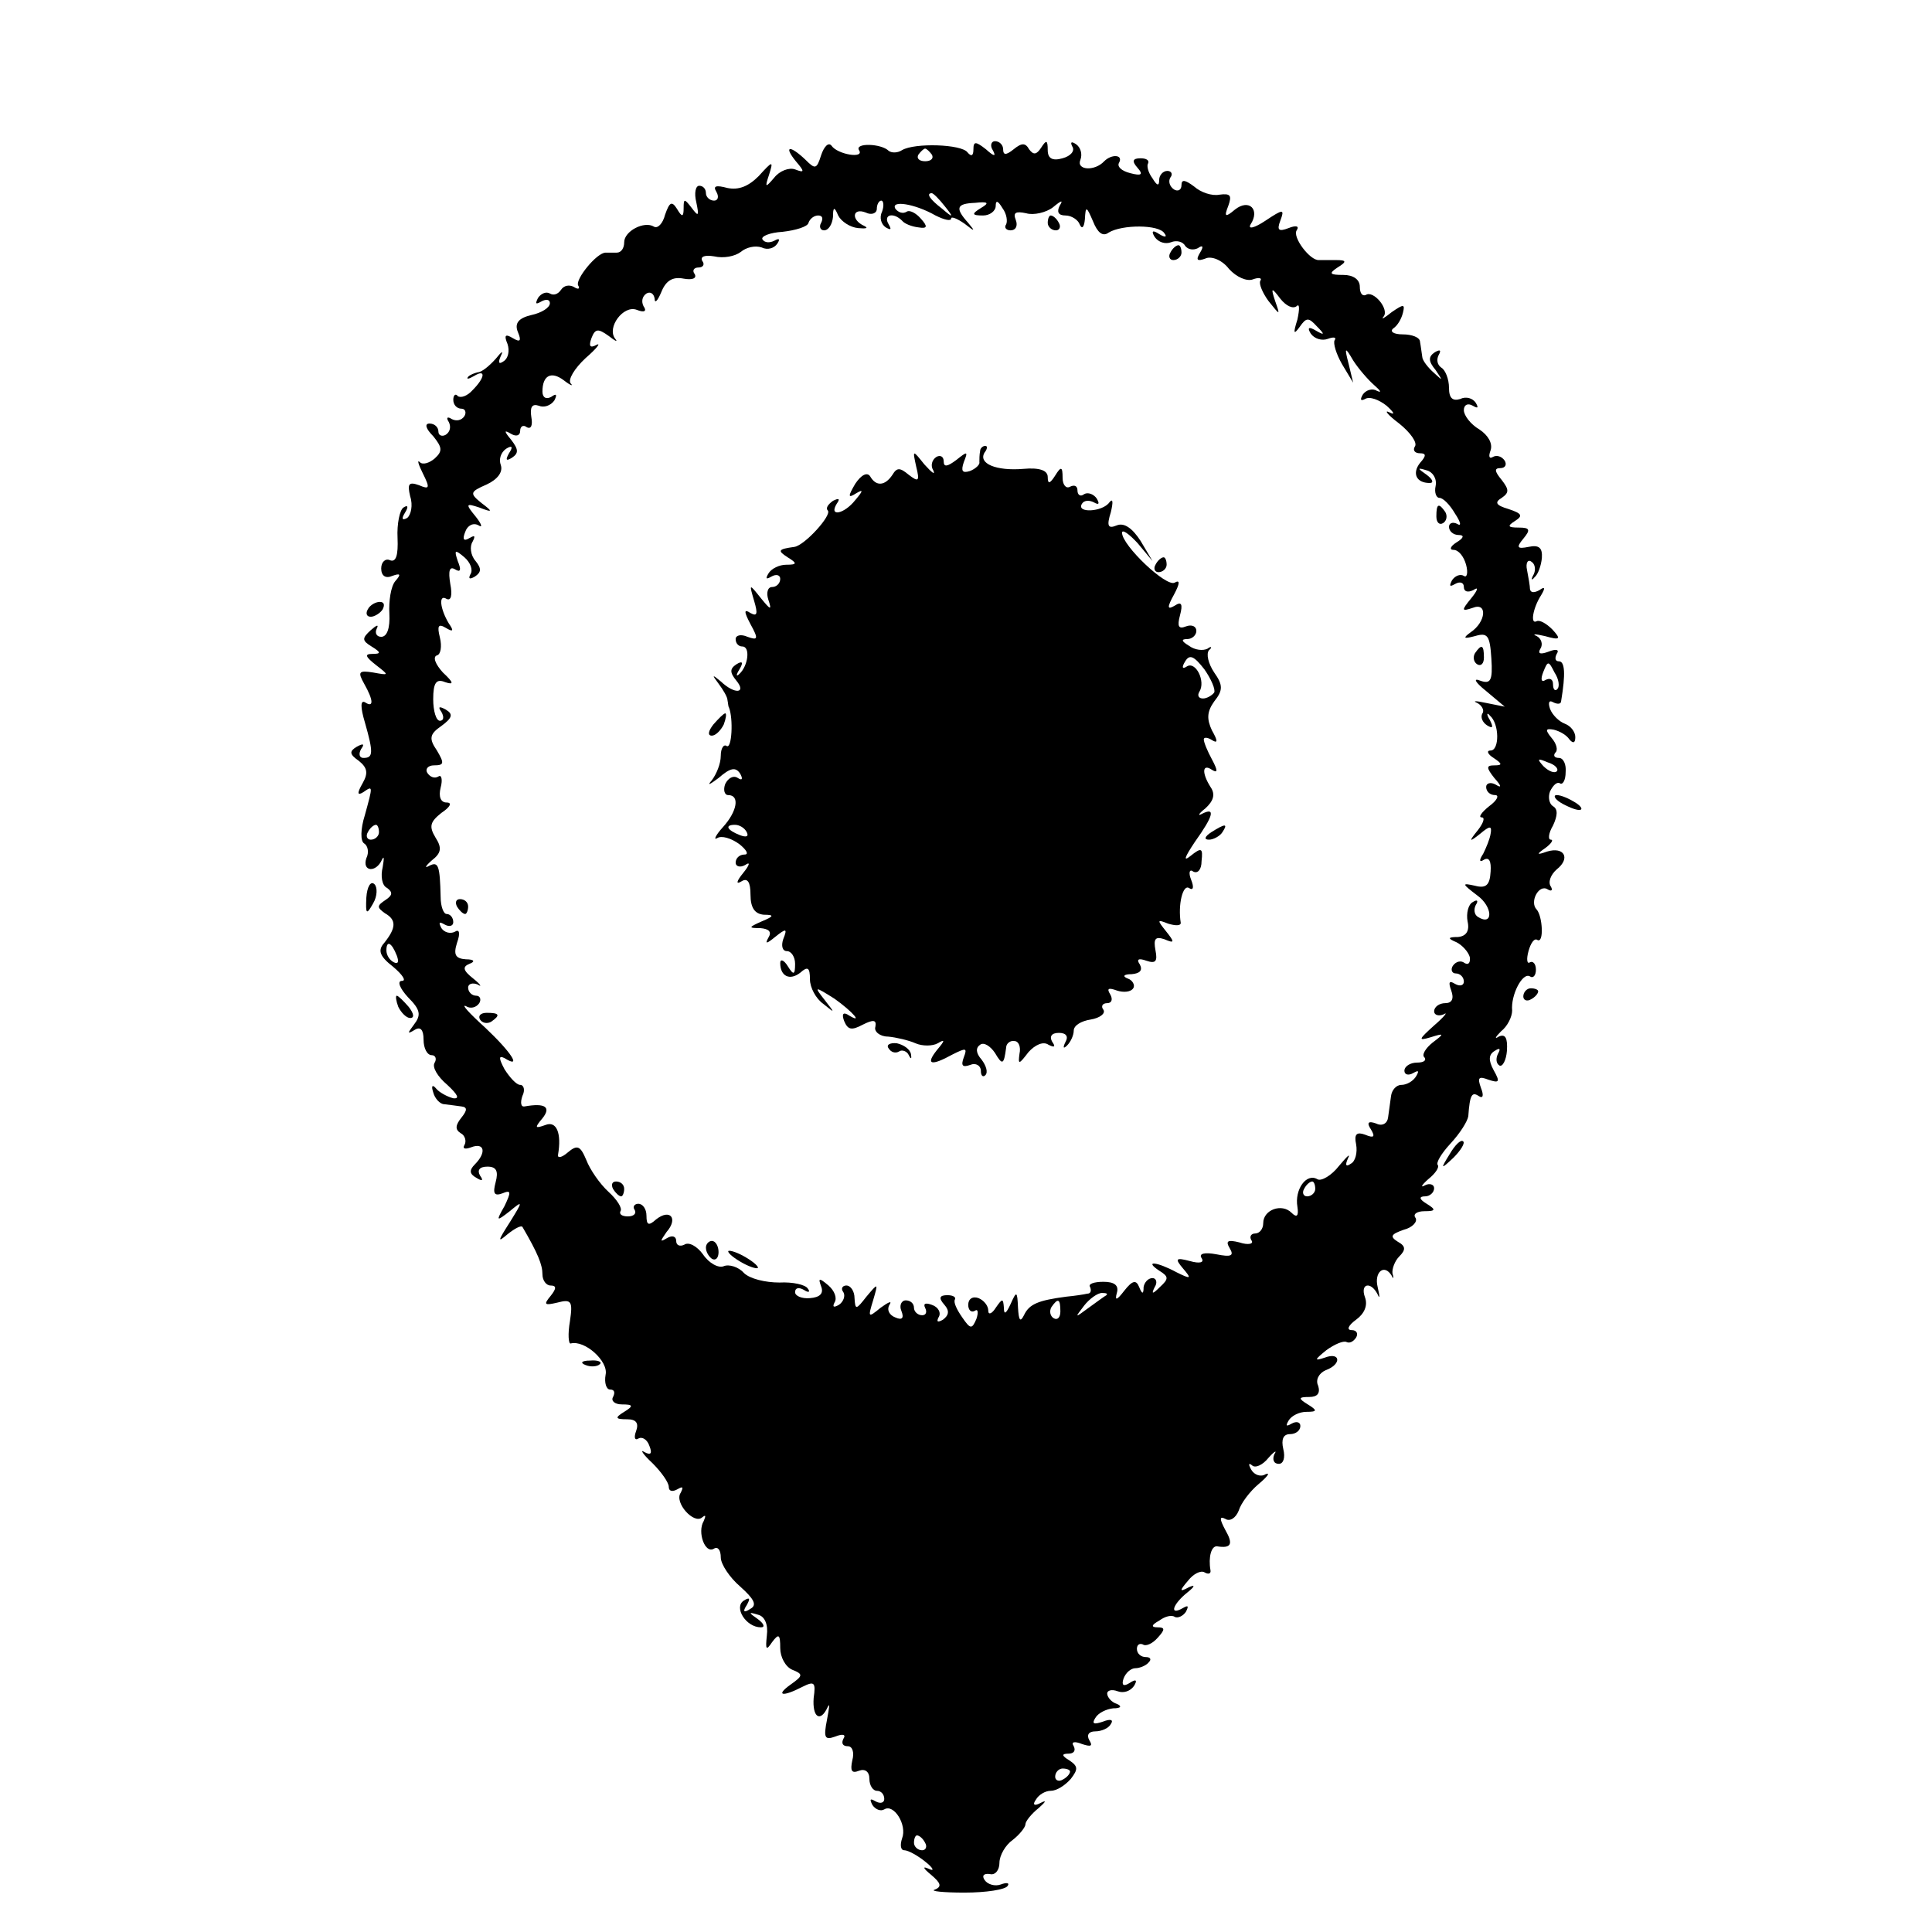 <?xml version="1.0" standalone="no"?>
<!DOCTYPE svg PUBLIC "-//W3C//DTD SVG 20010904//EN"
 "http://www.w3.org/TR/2001/REC-SVG-20010904/DTD/svg10.dtd">
<svg version="1.0" xmlns="http://www.w3.org/2000/svg"
 width="260pt" height="260pt" viewBox="0 0 260 260"
 preserveAspectRatio="xMidYMid meet">
<g transform="translate(0,260) scale(0.1,-0.1)"
fill="#000000" stroke="none">
<path d="M1105 2391 c-6 -19 -8 -19 -21 -6 -21 20 -30 19 -13 -2 12 -14 12
-16 -1 -11 -8 3 -21 -2 -28 -11 -12 -14 -13 -14 -7 4 6 19 5 19 -14 -2 -14
-14 -27 -19 -42 -16 -15 4 -20 3 -15 -5 4 -7 2 -12 -3 -12 -6 0 -11 5 -11 10
0 6 -4 10 -9 10 -5 0 -7 -10 -4 -22 4 -19 3 -20 -6 -8 -10 13 -11 13 -11 0 0
-12 -2 -13 -9 -1 -7 11 -10 9 -16 -8 -3 -12 -10 -19 -15 -16 -13 8 -40 -6 -40
-21 0 -8 -4 -14 -10 -14 -5 0 -12 0 -15 0 -12 0 -41 -36 -37 -44 3 -5 0 -6 -6
-2 -6 3 -13 2 -17 -4 -4 -6 -10 -8 -15 -5 -5 3 -12 0 -16 -6 -4 -8 -3 -9 4 -5
7 4 12 3 12 -2 0 -6 -11 -13 -25 -16 -17 -4 -23 -11 -18 -23 5 -12 3 -14 -7
-8 -10 6 -12 4 -7 -8 3 -9 1 -19 -5 -23 -7 -5 -8 -2 -4 7 4 8 1 6 -7 -4 -9
-10 -19 -18 -24 -18 -4 -1 -10 -3 -13 -6 -3 -4 1 -3 8 1 16 10 15 -2 -2 -19
-7 -8 -16 -11 -20 -8 -3 4 -6 1 -6 -5 0 -7 5 -12 11 -12 5 0 7 -5 4 -10 -4 -6
-11 -7 -17 -4 -6 4 -8 2 -4 -4 3 -6 2 -13 -4 -17 -5 -3 -10 -1 -10 4 0 6 -5
11 -12 11 -7 0 -5 -7 5 -17 12 -15 13 -20 2 -30 -7 -6 -16 -9 -20 -5 -4 4 -2
-3 4 -15 10 -20 9 -22 -5 -16 -14 5 -16 2 -12 -15 4 -12 1 -25 -4 -29 -7 -4
-8 -1 -3 7 5 8 4 11 -2 7 -5 -3 -9 -22 -8 -41 1 -23 -2 -33 -10 -30 -6 3 -12
-2 -12 -11 0 -10 6 -14 15 -10 11 4 12 2 4 -7 -6 -7 -9 -27 -8 -44 1 -19 -3
-31 -11 -31 -6 0 -9 5 -6 11 3 6 0 5 -8 -2 -12 -11 -12 -14 1 -22 13 -8 13
-10 1 -10 -11 0 -9 -4 5 -15 18 -14 18 -14 -4 -10 -19 3 -21 1 -12 -15 13 -23
13 -33 1 -25 -6 3 -6 -7 0 -27 12 -42 11 -48 -2 -48 -5 0 -7 5 -3 12 5 7 3 8
-6 3 -10 -6 -10 -10 3 -19 11 -9 13 -16 5 -30 -8 -14 -7 -17 1 -12 13 9 13 9
2 -31 -6 -19 -6 -35 -1 -38 5 -3 7 -12 3 -20 -6 -18 13 -20 21 -2 3 6 3 2 1
-10 -3 -12 -1 -25 6 -28 8 -6 7 -10 -2 -16 -12 -8 -12 -10 -1 -18 16 -9 15
-20 -1 -40 -9 -10 -6 -18 12 -32 13 -11 18 -19 12 -19 -7 0 -3 -10 8 -22 17
-17 18 -24 8 -37 -9 -12 -9 -13 1 -7 8 5 12 0 12 -13 0 -12 5 -21 11 -21 5 0
7 -5 4 -10 -4 -6 4 -19 17 -30 14 -13 17 -19 8 -18 -8 2 -19 8 -23 13 -5 6 -7
4 -4 -5 2 -8 9 -16 15 -16 7 -1 17 -2 23 -3 8 -1 8 -5 0 -15 -8 -10 -9 -16 -1
-21 6 -3 8 -11 5 -16 -3 -5 1 -6 9 -3 18 7 21 -7 5 -23 -8 -8 -7 -13 2 -18 8
-5 10 -4 5 3 -4 7 -1 12 10 12 12 0 15 -6 11 -21 -4 -15 -2 -19 9 -15 12 5 12
2 3 -17 -12 -21 -11 -21 7 -7 18 15 18 14 0 -15 -16 -25 -17 -28 -3 -16 10 8
18 12 20 10 21 -36 27 -51 27 -64 0 -8 5 -15 11 -15 8 0 8 -4 0 -14 -10 -12
-8 -13 9 -9 19 5 21 2 17 -25 -3 -17 -2 -31 1 -30 19 5 51 -24 47 -42 -2 -11
1 -20 6 -20 6 0 7 -4 4 -10 -3 -5 2 -10 12 -10 15 0 16 -2 3 -10 -13 -8 -12
-10 4 -10 12 0 16 -5 12 -16 -3 -8 -2 -13 3 -10 5 3 12 -1 15 -10 4 -10 2 -13
-7 -8 -6 4 -2 -3 11 -15 12 -12 22 -26 22 -32 0 -6 5 -7 12 -3 7 4 8 3 4 -5
-9 -13 18 -43 29 -33 5 4 5 2 2 -5 -9 -15 2 -45 14 -37 5 3 9 -2 9 -12 0 -9
12 -27 26 -39 19 -17 23 -25 14 -30 -9 -6 -11 -4 -5 5 5 9 4 11 -4 6 -14 -9 3
-36 23 -36 6 0 4 5 -4 11 -13 9 -13 10 0 6 9 -2 14 -13 12 -28 -2 -19 -1 -21
7 -9 9 12 11 11 11 -8 0 -12 7 -25 16 -29 15 -6 15 -8 -2 -20 -21 -15 -11 -17
16 -3 16 8 18 6 15 -15 -2 -26 9 -34 19 -12 3 6 2 -1 -1 -17 -5 -25 -3 -28 11
-23 10 4 15 3 11 -3 -3 -6 -1 -10 6 -10 6 0 9 -8 6 -19 -3 -14 -1 -18 9 -14 8
3 14 -1 14 -11 0 -9 5 -16 10 -16 6 0 10 -5 10 -11 0 -5 -5 -7 -12 -3 -7 4 -8
3 -4 -5 4 -6 11 -9 16 -6 13 8 31 -21 24 -39 -3 -9 -2 -16 3 -16 5 0 18 -7 29
-16 10 -8 12 -13 4 -9 -9 4 -8 1 3 -8 13 -11 15 -16 5 -20 -7 -2 11 -4 40 -4
29 0 55 4 58 9 3 4 -1 5 -9 2 -8 -3 -18 0 -22 6 -4 6 -1 9 7 8 7 -2 13 5 13
15 0 10 8 24 18 31 9 7 17 17 17 21 0 4 8 14 18 22 9 8 11 11 3 7 -9 -5 -12
-3 -7 4 4 7 13 12 20 12 8 0 19 7 27 16 10 13 10 17 -2 25 -10 6 -11 9 -1 9 7
0 10 4 7 10 -4 6 1 7 11 3 12 -4 15 -3 10 5 -4 7 -1 12 8 12 8 0 18 4 21 10 4
6 -1 7 -11 3 -12 -4 -15 -3 -10 5 4 7 15 12 24 13 11 0 12 3 5 6 -7 2 -13 9
-13 14 0 4 6 6 14 3 8 -3 17 0 22 7 5 8 3 10 -6 4 -8 -5 -11 -3 -8 6 3 8 10
14 16 14 5 0 14 3 18 8 4 4 2 7 -4 7 -7 0 -12 5 -12 11 0 5 3 8 8 6 4 -3 13 1
20 9 10 11 10 14 0 14 -9 0 -9 3 2 9 8 6 17 8 21 5 4 -2 11 1 15 7 4 8 3 9 -4
5 -19 -11 -14 5 6 21 10 8 11 11 2 7 -13 -7 -13 -5 -1 9 7 9 17 14 22 11 5 -3
9 -2 8 3 -3 17 1 33 9 32 19 -3 22 3 11 22 -8 15 -8 19 0 15 6 -4 14 1 18 11
3 10 15 26 27 36 12 10 16 16 9 13 -6 -4 -15 -1 -19 6 -4 7 -4 10 1 6 4 -4 14
0 22 10 8 9 12 11 8 5 -3 -7 -1 -13 6 -13 6 0 9 8 6 20 -3 13 0 20 9 20 8 0
14 5 14 11 0 5 -5 7 -12 3 -7 -4 -8 -3 -4 4 4 7 15 12 24 12 15 0 15 2 2 10
-13 8 -13 10 2 10 11 0 15 5 12 15 -4 8 1 17 10 21 22 8 20 25 -1 17 -15 -5
-14 -3 2 10 11 8 23 13 27 11 4 -2 9 0 13 6 3 5 1 10 -6 10 -7 0 -5 6 6 14 11
8 16 19 12 30 -7 19 8 22 17 4 3 -7 3 -3 0 10 -5 20 9 32 19 15 2 -5 3 -3 1 3
-1 6 3 17 9 23 9 9 9 14 -2 20 -11 7 -9 10 8 16 12 3 19 11 16 16 -4 5 2 9 12
9 15 0 16 2 3 10 -10 6 -11 10 -2 10 6 0 12 5 12 11 0 5 -6 7 -12 4 -7 -4 -5
0 4 8 10 8 15 16 13 19 -3 3 5 16 17 29 13 14 23 30 24 37 2 29 5 33 14 27 6
-4 7 1 3 11 -5 14 -3 16 10 11 15 -5 16 -3 7 13 -7 13 -7 21 2 26 6 4 8 3 4
-4 -3 -6 -3 -13 2 -16 4 -2 9 7 10 20 1 17 -2 23 -11 19 -6 -4 -5 -1 3 7 9 7
15 20 15 28 -2 21 14 52 24 46 4 -3 8 1 8 9 0 8 -4 12 -8 10 -4 -3 -5 4 -2 15
3 11 8 18 12 15 9 -5 7 32 -1 41 -10 10 3 35 15 27 5 -3 7 -1 4 4 -4 6 0 16 8
23 19 15 10 31 -13 24 -14 -5 -15 -4 -2 5 8 6 11 11 7 11 -4 0 -3 9 3 19 6 13
7 22 0 26 -5 3 -7 12 -4 20 4 8 9 13 13 11 4 -3 8 4 8 15 1 10 -3 19 -9 19 -6
0 -8 3 -5 7 4 3 2 12 -5 20 -9 11 -8 13 3 11 8 -2 17 -7 21 -13 5 -6 8 -5 8 3
0 7 -6 15 -14 18 -8 3 -17 12 -20 20 -3 9 -1 12 4 9 6 -3 11 -3 11 2 6 36 5
53 -3 53 -5 0 -6 4 -3 10 4 6 -1 7 -11 3 -11 -4 -15 -3 -11 4 4 6 1 14 -5 17
-7 3 -2 3 11 0 21 -6 22 -4 10 9 -8 8 -17 13 -21 11 -9 -5 -5 18 6 35 6 10 5
12 -2 7 -7 -4 -12 -4 -13 1 0 4 -2 16 -4 26 -2 9 1 15 6 11 5 -3 6 -11 3 -17
-4 -7 -3 -9 1 -4 5 4 9 16 10 26 1 14 -4 18 -18 15 -15 -3 -17 -1 -7 11 10 12
9 15 -6 15 -15 0 -16 2 -5 9 11 7 9 10 -9 16 -17 5 -19 9 -9 15 10 7 10 11 0
24 -10 12 -10 16 -2 16 7 0 9 5 6 10 -4 6 -11 8 -16 5 -5 -3 -6 1 -3 9 3 9 -3
20 -15 28 -12 7 -21 19 -21 26 0 7 5 10 12 6 7 -4 8 -3 4 4 -4 6 -13 9 -21 5
-10 -3 -15 1 -15 15 0 12 -5 24 -10 27 -6 4 -7 11 -4 17 4 7 2 8 -5 4 -9 -6
-9 -12 1 -24 10 -15 10 -15 -2 -4 -8 7 -16 17 -16 22 -1 6 -2 15 -3 20 0 6
-11 10 -23 10 -13 0 -18 4 -13 8 6 4 11 13 13 21 3 12 1 12 -15 1 -10 -8 -15
-11 -11 -6 8 10 -14 36 -24 29 -5 -2 -8 3 -8 11 0 10 -9 16 -22 16 -19 0 -20
2 -8 10 13 8 12 10 -2 10 -10 0 -20 0 -23 0 -12 -1 -36 31 -30 40 4 6 -1 7
-11 3 -13 -5 -16 -3 -11 10 6 16 4 16 -20 0 -15 -10 -24 -12 -20 -5 13 20 -2
35 -21 20 -13 -11 -15 -10 -9 5 5 14 3 17 -12 15 -10 -2 -25 3 -34 11 -12 9
-17 10 -17 2 0 -7 -5 -9 -10 -6 -6 4 -8 11 -5 16 4 5 1 9 -4 9 -6 0 -11 -6
-11 -12 0 -9 -3 -8 -9 2 -6 8 -8 17 -6 20 2 4 -2 7 -10 7 -11 0 -12 -4 -4 -13
8 -9 5 -11 -10 -7 -12 3 -18 9 -15 14 6 11 -10 12 -20 2 -13 -14 -38 -12 -32
2 3 8 0 17 -6 21 -6 4 -8 3 -5 -3 4 -6 -2 -13 -13 -16 -14 -4 -20 0 -20 11 0
14 -2 14 -9 3 -6 -9 -10 -10 -16 -2 -5 9 -10 9 -21 0 -10 -8 -14 -8 -14 0 0 6
-5 11 -11 11 -5 0 -7 -6 -3 -12 5 -9 2 -9 -9 1 -14 11 -17 11 -17 0 0 -9 -3
-10 -8 -4 -8 11 -71 13 -88 3 -6 -4 -14 -4 -18 -1 -10 10 -46 11 -40 1 8 -12
-29 -6 -37 6 -4 5 -10 -1 -14 -13z m149 1 c3 -5 -1 -9 -9 -9 -8 0 -12 4 -9 9
3 4 7 8 9 8 2 0 6 -4 9 -8z m17 -69 c13 -16 12 -17 -3 -4 -17 13 -22 21 -14
21 2 0 10 -8 17 -17z m-84 -8 c-4 -8 -1 -17 5 -21 7 -4 8 -3 4 4 -8 13 6 17
18 5 3 -4 13 -8 22 -9 12 -2 13 1 3 12 -6 7 -15 12 -19 9 -5 -3 -11 -1 -15 4
-7 12 26 7 54 -9 12 -6 21 -8 21 -4 0 3 8 0 18 -7 14 -11 15 -11 5 1 -18 20
-16 26 9 27 18 2 20 0 8 -7 -13 -8 -12 -10 3 -10 9 0 17 6 17 13 0 8 3 7 9 -3
6 -8 7 -18 5 -22 -3 -4 0 -8 6 -8 7 0 10 6 7 14 -4 10 0 12 14 9 10 -3 27 1
36 8 12 10 14 10 9 2 -4 -8 -2 -13 8 -13 8 0 17 -6 19 -12 3 -7 6 -4 7 7 1 18
2 18 11 -3 6 -15 13 -21 21 -15 18 11 68 11 75 -1 4 -5 1 -6 -7 -1 -9 6 -11 4
-6 -4 5 -7 14 -10 22 -7 7 3 16 1 19 -5 4 -5 11 -6 17 -3 7 5 8 2 3 -6 -6 -10
-4 -12 7 -8 8 4 23 -2 32 -14 10 -11 24 -17 32 -14 8 3 13 2 10 -2 -2 -4 3
-16 11 -27 16 -20 16 -20 9 0 -6 18 -5 19 7 3 8 -10 17 -14 22 -10 4 4 4 -4 1
-18 -6 -19 -5 -21 3 -10 9 13 12 13 23 1 11 -11 11 -13 -1 -6 -10 6 -12 4 -7
-4 5 -7 15 -10 23 -7 8 3 12 2 9 -2 -2 -4 2 -18 10 -32 l15 -25 -6 25 c-6 23
-5 24 6 5 7 -11 20 -26 28 -33 9 -8 11 -11 4 -8 -6 4 -15 1 -19 -5 -4 -7 -3
-9 3 -6 6 4 19 -1 29 -9 10 -9 12 -13 4 -9 -8 4 -3 -3 13 -15 15 -12 25 -26
21 -31 -3 -5 0 -9 7 -9 8 0 9 -3 0 -13 -11 -14 -5 -27 13 -27 6 0 4 5 -4 11
-13 9 -13 10 0 6 8 -2 14 -11 12 -21 -2 -9 1 -16 5 -16 5 0 14 -9 21 -21 8
-12 9 -18 3 -14 -6 3 -11 1 -11 -4 0 -6 6 -11 13 -11 8 0 7 -4 -3 -10 -8 -5
-10 -10 -4 -10 7 0 14 -9 17 -20 3 -11 1 -18 -3 -15 -5 3 -12 0 -16 -6 -4 -8
-3 -9 4 -5 7 4 12 2 12 -4 0 -6 5 -8 13 -4 7 5 6 0 -3 -11 -14 -17 -13 -18 2
-13 20 8 18 -19 -3 -33 -11 -8 -9 -9 6 -5 17 5 20 1 22 -30 2 -30 -1 -35 -15
-30 -10 4 -7 -2 8 -14 l25 -21 -25 5 c-14 3 -19 3 -12 0 6 -3 10 -10 7 -14 -3
-5 0 -12 6 -16 8 -5 9 -3 4 7 -5 8 -4 11 0 6 13 -11 13 -47 1 -47 -6 0 -4 -5
4 -10 12 -8 12 -10 1 -10 -11 0 -11 -3 0 -17 10 -11 10 -14 2 -9 -7 4 -13 2
-13 -3 0 -6 5 -11 12 -11 6 0 3 -7 -8 -15 -10 -8 -15 -15 -10 -15 5 0 2 -8 -5
-17 -13 -16 -12 -17 3 -5 13 11 16 11 14 0 -1 -7 -6 -19 -10 -27 -6 -9 -5 -12
1 -8 7 4 10 -2 9 -16 -1 -18 -6 -23 -21 -19 -18 4 -18 3 3 -13 21 -15 22 -42
1 -29 -5 3 -6 10 -3 16 4 6 2 8 -4 4 -6 -3 -9 -15 -7 -26 3 -13 -2 -20 -13
-21 -14 0 -14 -2 -2 -7 8 -4 16 -13 18 -20 1 -8 -2 -11 -7 -8 -5 4 -12 2 -16
-4 -3 -5 -1 -10 4 -10 6 0 11 -5 11 -11 0 -5 -5 -7 -12 -3 -8 5 -9 2 -5 -9 4
-11 1 -17 -8 -17 -8 0 -15 -5 -15 -11 0 -5 6 -7 13 -4 6 4 1 -3 -13 -15 -21
-19 -22 -21 -5 -16 19 6 19 5 3 -7 -10 -8 -15 -17 -11 -20 3 -4 -1 -7 -10 -7
-9 0 -17 -5 -17 -11 0 -5 5 -7 12 -3 7 4 8 3 4 -4 -4 -7 -13 -12 -20 -12 -7 0
-13 -7 -14 -15 -1 -8 -3 -21 -4 -29 -1 -8 -8 -12 -16 -8 -11 4 -13 1 -7 -8 6
-10 4 -12 -8 -7 -11 4 -15 1 -12 -13 2 -11 -1 -23 -7 -26 -7 -5 -8 -2 -4 7 4
8 -1 3 -12 -10 -10 -13 -24 -21 -29 -18 -15 9 -31 -14 -27 -37 2 -13 -1 -15
-8 -8 -13 13 -38 4 -38 -14 0 -8 -5 -14 -11 -14 -5 0 -8 -4 -5 -9 4 -5 -4 -7
-16 -3 -16 4 -19 2 -13 -8 6 -10 2 -12 -18 -8 -16 3 -24 1 -20 -5 4 -6 -2 -8
-16 -4 -19 5 -20 3 -9 -10 12 -14 11 -15 -9 -5 -26 14 -44 16 -23 2 13 -8 13
-11 1 -22 -10 -10 -12 -10 -7 0 4 6 2 12 -3 12 -6 0 -11 -6 -12 -12 0 -10 -2
-10 -6 0 -4 10 -9 9 -20 -5 -10 -13 -13 -14 -10 -3 3 10 -3 15 -18 15 -13 0
-21 -3 -18 -7 2 -5 1 -9 -4 -9 -4 -1 -17 -3 -28 -4 -38 -5 -50 -10 -57 -25 -5
-10 -7 -7 -8 10 -1 23 -2 23 -10 5 -6 -13 -9 -15 -9 -5 -1 13 -2 13 -11 0 -5
-8 -10 -10 -10 -4 0 7 -6 14 -13 17 -8 3 -14 -1 -14 -9 0 -7 4 -11 9 -8 4 3 5
-2 2 -11 -6 -14 -8 -14 -19 2 -7 10 -12 20 -10 24 2 3 -2 6 -10 6 -11 0 -12
-4 -4 -13 7 -8 6 -14 -2 -20 -7 -4 -9 -3 -6 3 4 6 0 14 -9 17 -8 3 -12 2 -9
-4 3 -6 1 -10 -4 -10 -6 0 -11 5 -11 10 0 6 -5 10 -11 10 -6 0 -9 -7 -6 -14 4
-10 1 -13 -8 -9 -8 3 -12 10 -8 17 4 6 -1 4 -12 -4 -17 -14 -17 -13 -10 10 7
24 7 24 -9 5 -14 -18 -15 -18 -16 -2 0 9 -5 17 -11 17 -5 0 -8 -4 -4 -9 3 -5
0 -13 -6 -17 -7 -4 -9 -3 -6 3 4 6 0 16 -8 23 -13 11 -14 10 -10 -1 4 -10 -2
-15 -15 -16 -11 -1 -20 3 -20 8 0 6 5 7 12 3 6 -4 9 -3 5 2 -3 5 -20 9 -38 8
-19 0 -40 5 -48 13 -7 8 -20 12 -27 9 -7 -3 -20 4 -28 16 -8 11 -19 17 -25 13
-6 -3 -11 -1 -11 5 0 6 -5 8 -12 4 -10 -6 -10 -5 -1 8 16 18 5 32 -14 17 -10
-9 -13 -8 -13 5 0 9 -5 16 -11 16 -5 0 -8 -4 -5 -8 3 -5 -1 -9 -9 -9 -8 0 -12
3 -10 7 3 4 -5 16 -16 26 -12 11 -25 30 -30 43 -8 19 -12 21 -25 10 -8 -7 -14
-8 -13 -3 5 29 -2 46 -17 40 -14 -5 -15 -4 -4 9 12 15 4 21 -24 16 -5 -1 -6 5
-3 14 4 8 2 15 -3 15 -5 0 -14 10 -21 21 -8 15 -8 19 0 15 24 -15 9 8 -26 41
-21 19 -33 32 -26 29 6 -4 14 -2 18 4 3 5 1 10 -4 10 -6 0 -11 5 -11 11 0 5 6
7 13 4 6 -4 4 0 -6 8 -14 11 -15 16 -5 20 8 3 6 6 -5 6 -14 1 -17 6 -12 22 5
14 3 19 -3 15 -6 -3 -14 -1 -18 5 -4 8 -3 9 4 5 7 -4 12 -2 12 3 0 6 -4 11 -9
11 -4 0 -8 10 -8 23 -1 42 -3 48 -15 42 -7 -4 -6 -1 3 7 13 10 14 17 5 31 -9
15 -7 21 8 33 12 8 15 14 7 14 -8 0 -11 8 -8 20 3 11 1 18 -3 15 -5 -3 -11 -1
-15 5 -3 5 1 10 9 10 14 0 14 3 4 20 -11 16 -10 22 6 33 15 11 16 16 6 22 -9
5 -11 4 -6 -3 4 -7 3 -12 -2 -12 -5 0 -9 13 -9 29 0 22 4 28 16 23 12 -4 12
-1 -3 13 -10 11 -14 21 -8 23 5 1 7 12 4 24 -4 16 -2 19 8 13 10 -6 11 -4 4 6
-12 20 -14 40 -3 33 6 -3 8 5 5 20 -3 18 -1 24 6 20 8 -5 9 -1 4 11 -5 15 -4
16 9 5 8 -7 12 -17 8 -23 -3 -6 -1 -7 6 -3 9 6 9 11 1 21 -7 8 -8 20 -4 26 4
8 3 9 -4 5 -8 -5 -10 -2 -6 8 3 9 11 13 18 9 6 -4 4 2 -4 12 -14 17 -13 18 5
12 18 -7 19 -6 3 6 -16 13 -16 15 7 25 15 7 22 17 19 26 -3 8 0 17 7 22 8 5
10 3 4 -6 -5 -9 -4 -11 4 -6 9 6 9 11 -1 24 -10 12 -10 14 0 8 7 -4 12 -2 12
4 0 6 4 9 9 5 6 -3 8 3 6 14 -2 13 1 18 10 15 7 -3 16 0 21 7 4 8 3 10 -4 5
-7 -4 -12 -1 -12 7 0 22 12 28 29 15 9 -7 13 -8 9 -4 -4 5 5 20 20 34 15 13
21 21 15 18 -9 -5 -11 -2 -7 9 5 13 9 13 23 3 9 -7 13 -9 9 -4 -12 15 11 46
29 39 10 -4 14 -2 9 5 -3 6 -2 13 4 17 5 3 10 0 11 -7 0 -7 4 -3 9 9 6 15 15
21 30 18 11 -2 18 0 15 6 -4 5 -1 9 5 9 6 0 9 4 5 9 -3 6 4 8 16 6 13 -3 28 0
36 6 7 6 19 9 28 6 8 -4 17 -1 21 5 4 6 3 8 -4 4 -6 -3 -13 -3 -16 2 -2 4 10
9 27 10 18 2 34 7 35 12 2 6 8 10 13 10 6 0 7 -4 4 -10 -3 -5 -1 -10 4 -10 6
0 11 8 12 18 0 14 2 14 7 2 4 -8 16 -16 27 -17 11 -1 14 0 8 3 -18 8 -16 25 2
18 8 -4 15 -1 15 5 0 6 3 11 6 11 3 0 4 -7 1 -15z m909 -642 c-3 -4 -6 -1 -6
6 0 7 -4 9 -10 6 -6 -4 -7 1 -3 11 6 15 7 15 15 -1 6 -9 7 -19 4 -22z m-1
-111 c-3 -3 -11 0 -18 7 -9 10 -8 11 6 5 10 -3 15 -9 12 -12z m-1585 -82 c0
-5 -5 -10 -11 -10 -5 0 -7 5 -4 10 3 6 8 10 11 10 2 0 4 -4 4 -10z m24 -166
c3 -8 2 -12 -4 -9 -6 3 -10 10 -10 16 0 14 7 11 14 -7z m1236 -314 c0 -5 -5
-10 -11 -10 -5 0 -7 5 -4 10 3 6 8 10 11 10 2 0 4 -4 4 -10z m-281 -143 c-2
-1 -13 -9 -24 -17 -19 -14 -19 -14 -6 3 7 9 18 17 24 17 6 0 8 -1 6 -3z m-62
-22 c0 -8 -4 -12 -9 -9 -5 3 -6 10 -3 15 9 13 12 11 12 -6z m13 -619 c0 -3 -4
-8 -10 -11 -5 -3 -10 -1 -10 4 0 6 5 11 10 11 6 0 10 -2 10 -4z m-195 -96 c3
-5 1 -10 -4 -10 -6 0 -11 5 -11 10 0 6 2 10 4 10 3 0 8 -4 11 -10z"/>
<path d="M1410 2300 c0 -5 5 -10 11 -10 5 0 7 5 4 10 -3 6 -8 10 -11 10 -2 0
-4 -4 -4 -10z"/>
<path d="M1575 2260 c-3 -5 -1 -10 4 -10 6 0 11 5 11 10 0 6 -2 10 -4 10 -3 0
-8 -4 -11 -10z"/>
<path d="M1319 1993 c-1 -5 -1 -11 -1 -15 1 -3 -5 -9 -13 -12 -10 -3 -12 0 -8
12 6 15 5 15 -10 3 -12 -9 -17 -10 -17 -2 0 7 -5 9 -10 6 -6 -4 -8 -12 -4 -18
3 -7 -2 -3 -12 8 -16 20 -16 20 -11 -3 5 -20 3 -21 -10 -11 -12 10 -16 10 -22
0 -10 -15 -22 -16 -30 -2 -4 6 -12 2 -20 -10 -10 -17 -10 -20 1 -13 10 6 10 4
-1 -9 -15 -19 -36 -23 -25 -5 5 7 3 8 -5 4 -7 -5 -10 -10 -7 -13 6 -6 -31 -47
-45 -49 -22 -3 -23 -5 -9 -14 13 -8 13 -10 -2 -10 -9 0 -20 -5 -24 -12 -4 -7
-3 -8 4 -4 7 4 12 2 12 -3 0 -6 -5 -11 -11 -11 -6 0 -8 -8 -5 -17 5 -15 3 -14
-10 2 -16 20 -16 20 -9 -4 5 -17 4 -21 -5 -16 -9 6 -9 2 0 -15 11 -20 10 -22
-4 -17 -9 4 -16 2 -16 -3 0 -6 4 -10 9 -10 11 0 8 -26 -4 -37 -4 -4 -5 -2 0 6
6 10 4 12 -4 7 -9 -6 -9 -11 0 -22 14 -17 -2 -19 -21 -1 -12 10 -12 9 -3 -3 6
-8 12 -18 12 -22 1 -5 1 -9 2 -10 6 -15 4 -56 -3 -52 -4 3 -8 -3 -8 -13 0 -11
-6 -25 -12 -33 -7 -8 -3 -6 9 3 16 14 23 15 29 6 4 -7 3 -10 -3 -6 -6 4 -13 0
-17 -8 -3 -8 -1 -15 4 -15 16 0 12 -22 -7 -43 -10 -11 -13 -18 -8 -15 6 4 19
0 30 -8 10 -8 13 -14 7 -14 -7 0 -12 -5 -12 -11 0 -5 6 -7 13 -3 7 5 6 0 -3
-11 -9 -11 -10 -16 -2 -11 8 5 12 -1 12 -18 0 -18 6 -26 18 -27 14 0 14 -2 -3
-9 -18 -8 -18 -9 -2 -9 12 -1 16 -5 11 -13 -5 -9 -2 -8 9 1 15 12 17 12 11 -3
-3 -9 -1 -16 5 -16 6 0 11 -8 11 -17 0 -15 -2 -16 -10 -3 -5 8 -10 10 -10 4 0
-18 13 -24 27 -13 10 9 13 7 13 -9 0 -11 8 -26 18 -33 16 -13 16 -13 2 5 -15
19 -14 19 13 2 24 -17 41 -36 17 -21 -6 3 -7 -1 -4 -9 5 -12 10 -13 25 -5 14
7 19 7 17 -3 -2 -6 6 -13 17 -13 11 -1 28 -5 37 -9 9 -4 23 -4 30 0 10 6 10 4
-1 -9 -16 -20 -8 -22 21 -6 18 9 20 9 15 -4 -4 -11 -2 -14 9 -10 7 3 14 -1 14
-8 0 -7 3 -9 6 -6 4 4 1 13 -5 21 -8 9 -8 16 -2 20 5 4 14 -2 20 -11 10 -17
12 -16 15 7 0 6 6 10 11 9 6 0 9 -8 7 -17 -2 -15 -1 -15 12 2 9 10 20 15 27
10 8 -4 10 -3 5 4 -4 7 -1 12 9 12 10 0 13 -5 9 -12 -4 -8 -3 -10 2 -5 5 5 9
14 9 20 0 7 10 13 23 15 12 2 20 8 17 13 -4 5 -1 9 5 9 6 0 8 5 4 12 -5 8 -2
9 9 5 9 -3 19 -2 22 3 3 4 -1 11 -7 13 -8 3 -6 6 5 6 11 1 15 5 11 13 -5 7 -2
9 9 5 12 -4 15 -1 12 14 -3 16 0 19 12 15 14 -6 14 -4 2 11 -12 15 -12 16 3
10 10 -3 17 -3 17 1 -4 25 3 52 11 47 6 -4 7 1 3 11 -4 10 -2 15 3 11 6 -3 11
3 11 14 2 18 0 19 -15 7 -10 -8 -8 -2 6 19 25 35 28 47 10 38 -7 -4 -5 0 4 7
11 10 14 19 7 29 -12 19 -11 32 2 23 8 -5 8 -1 0 14 -6 11 -11 23 -11 27 0 3
5 3 11 -1 8 -5 8 -1 0 13 -7 15 -7 25 3 39 12 15 12 22 0 39 -8 12 -11 25 -7
30 5 4 3 6 -2 2 -6 -3 -17 -2 -25 4 -10 6 -11 9 -2 9 6 0 12 5 12 11 0 6 -6 9
-14 6 -10 -4 -12 0 -8 15 4 15 2 19 -7 13 -10 -6 -11 -3 -1 15 8 15 8 20 1 16
-11 -7 -71 50 -71 67 0 5 9 -1 21 -14 l20 -24 -16 27 c-11 17 -22 25 -32 21
-12 -5 -14 -1 -8 18 3 13 3 19 -2 13 -9 -13 -45 -15 -37 -2 3 5 10 5 16 2 7
-4 8 -2 4 5 -4 6 -12 9 -17 6 -5 -4 -9 -1 -9 5 0 6 -4 8 -10 5 -5 -3 -10 2
-10 12 0 15 -2 16 -10 3 -7 -11 -10 -12 -10 -2 0 9 -11 13 -33 11 -36 -3 -61
7 -52 22 4 5 4 9 1 9 -3 0 -7 -3 -7 -7z m315 -325 c-3 -4 -10 -8 -15 -8 -6 0
-8 4 -5 9 9 14 -5 42 -17 34 -6 -4 -7 -1 -2 7 6 10 12 7 26 -11 9 -13 15 -27
13 -31z m-629 -188 c3 -6 -1 -7 -9 -4 -18 7 -21 14 -7 14 6 0 13 -4 16 -10z"/>
<path d="M1933 1905 c0 -8 4 -12 9 -9 5 3 6 10 3 15 -9 13 -12 11 -12 -6z"/>
<path d="M1555 1840 c-3 -5 -1 -10 4 -10 6 0 11 5 11 10 0 6 -2 10 -4 10 -3 0
-8 -4 -11 -10z"/>
<path d="M1985 1721 c-3 -5 -2 -12 3 -15 5 -3 9 1 9 9 0 17 -3 19 -12 6z"/>
<path d="M960 1625 c-7 -9 -8 -15 -2 -15 5 0 12 7 16 15 3 8 4 15 2 15 -2 0
-9 -7 -16 -15z"/>
<path d="M1630 1480 c-9 -6 -10 -10 -3 -10 6 0 15 5 18 10 8 12 4 12 -15 0z"/>
<path d="M615 1380 c3 -5 8 -10 11 -10 2 0 4 5 4 10 0 6 -5 10 -11 10 -5 0 -7
-4 -4 -10z"/>
<path d="M646 1228 c3 -5 10 -6 15 -3 13 9 11 12 -6 12 -8 0 -12 -4 -9 -9z"/>
<path d="M1196 1189 c3 -5 9 -7 14 -4 4 3 11 0 13 -5 3 -6 4 -5 3 1 -1 7 -10
13 -19 15 -9 1 -15 -2 -11 -7z"/>
<path d="M825 1000 c3 -5 8 -10 11 -10 2 0 4 5 4 10 0 6 -5 10 -11 10 -5 0 -7
-4 -4 -10z"/>
<path d="M950 921 c0 -6 4 -12 8 -15 5 -3 9 1 9 9 0 8 -4 15 -9 15 -4 0 -8 -4
-8 -9z"/>
<path d="M980 916 c0 -3 9 -10 20 -16 11 -6 20 -8 20 -6 0 3 -9 10 -20 16 -11
6 -20 8 -20 6z"/>
<path d="M495 1780 c-3 -5 -2 -10 4 -10 5 0 13 5 16 10 3 6 2 10 -4 10 -5 0
-13 -4 -16 -10z"/>
<path d="M2100 1520 c8 -5 20 -10 25 -10 6 0 3 5 -5 10 -8 5 -19 10 -25 10 -5
0 -3 -5 5 -10z"/>
<path d="M493 1392 c-1 -22 0 -24 9 -8 6 10 6 22 2 26 -5 5 -10 -3 -11 -18z"/>
<path d="M2050 1259 c0 -5 5 -7 10 -4 6 3 10 8 10 11 0 2 -4 4 -10 4 -5 0 -10
-5 -10 -11z"/>
<path d="M536 1245 c4 -8 11 -15 16 -15 6 0 5 6 -2 15 -7 8 -14 15 -16 15 -2
0 -1 -7 2 -15z"/>
<path d="M1951 1047 c-13 -21 -12 -21 5 -5 10 10 16 20 13 22 -3 3 -11 -5 -18
-17z"/>
<path d="M788 763 c7 -3 16 -2 19 1 4 3 -2 6 -13 5 -11 0 -14 -3 -6 -6z"/>
</g>
</svg>
